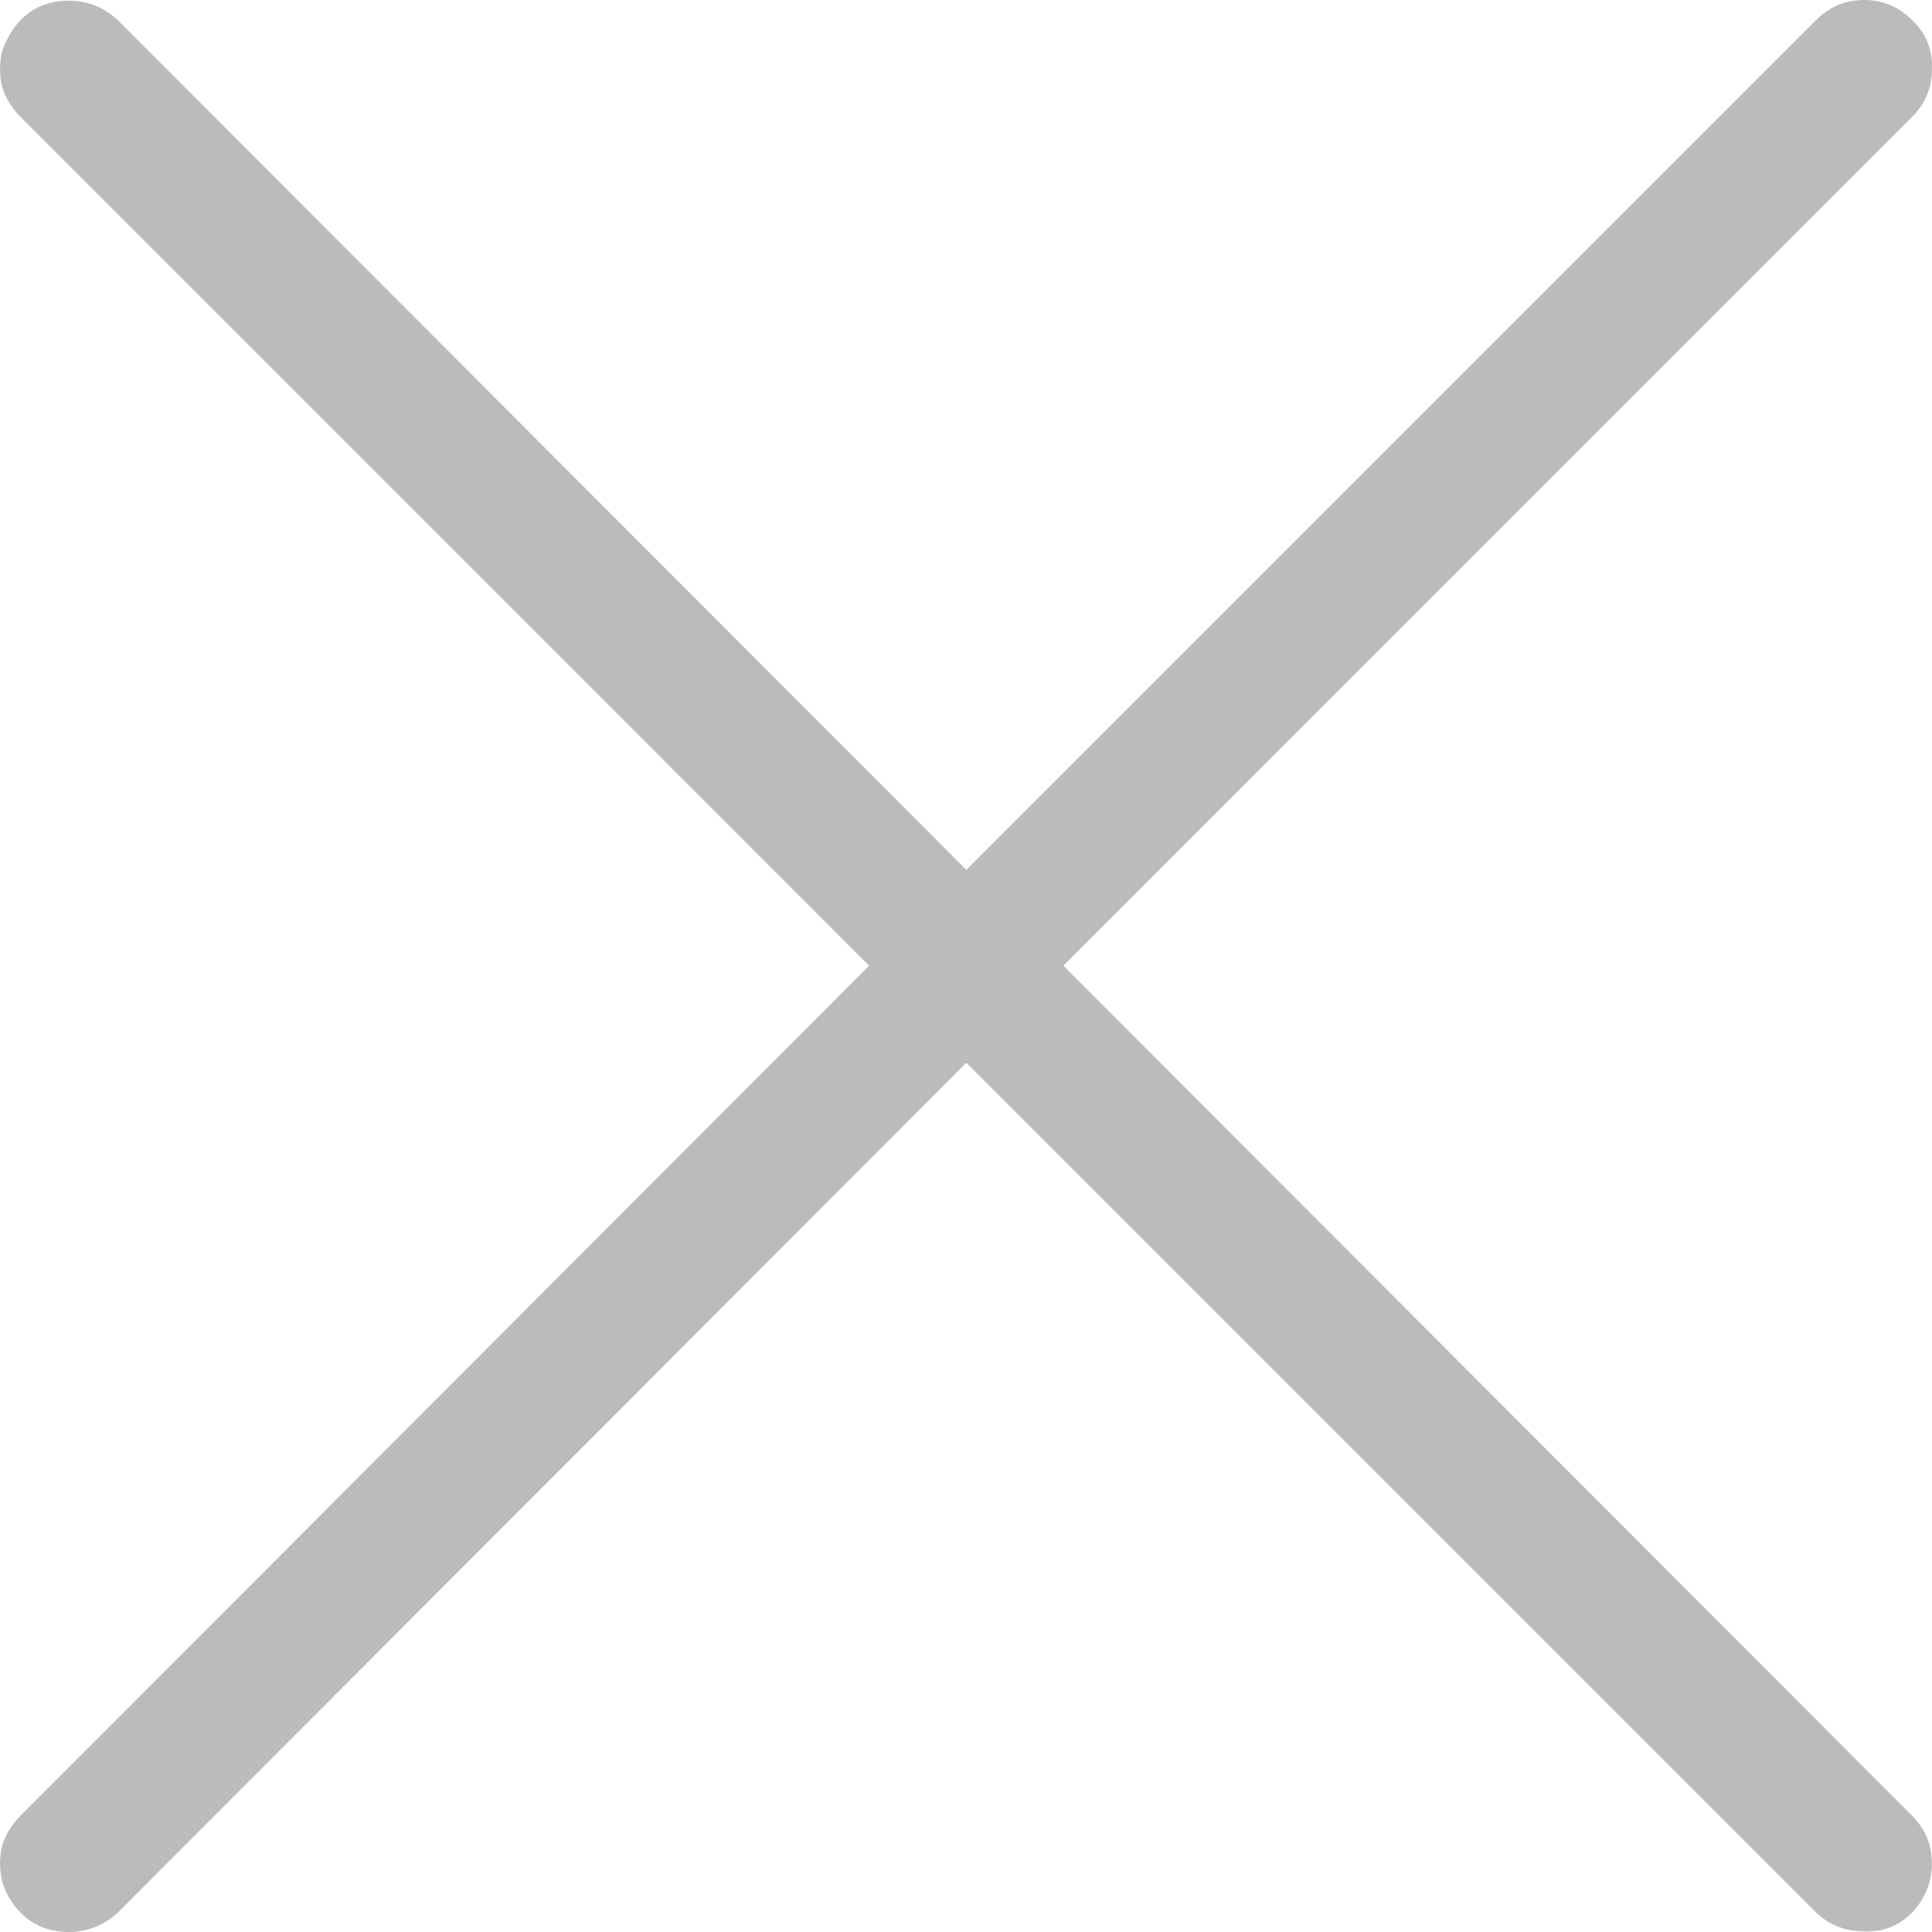 <svg width="24" height="24" viewBox="0 0 24 24" fill="none" xmlns="http://www.w3.org/2000/svg">
<path d="M0.256 23.76C0.366 23.871 0.493 23.942 0.636 23.975C0.779 24.008 0.923 24.008 1.066 23.975C1.209 23.942 1.341 23.871 1.462 23.76L12.004 13.202L22.562 23.76C22.727 23.915 22.925 23.992 23.156 23.992C23.388 24.003 23.586 23.926 23.751 23.76C23.916 23.584 23.999 23.38 23.999 23.149C23.999 22.918 23.916 22.719 23.751 22.554L13.21 11.996L23.751 1.454C23.916 1.289 23.999 1.091 23.999 0.859C24.01 0.617 23.927 0.413 23.751 0.248C23.586 0.083 23.388 0 23.156 0C22.925 0 22.727 0.083 22.562 0.248L12.004 10.806L1.462 0.248C1.341 0.138 1.209 0.066 1.066 0.033C0.923 0 0.779 0 0.636 0.033C0.493 0.066 0.366 0.138 0.256 0.248C0.146 0.369 0.069 0.501 0.025 0.644C-0.008 0.788 -0.008 0.931 0.025 1.074C0.069 1.217 0.146 1.344 0.256 1.454L10.797 11.996L0.256 22.554C0.146 22.664 0.069 22.791 0.025 22.934C-0.008 23.078 -0.008 23.221 0.025 23.364C0.069 23.518 0.146 23.65 0.256 23.76Z" fill="#BBBBBB"/>
</svg>

